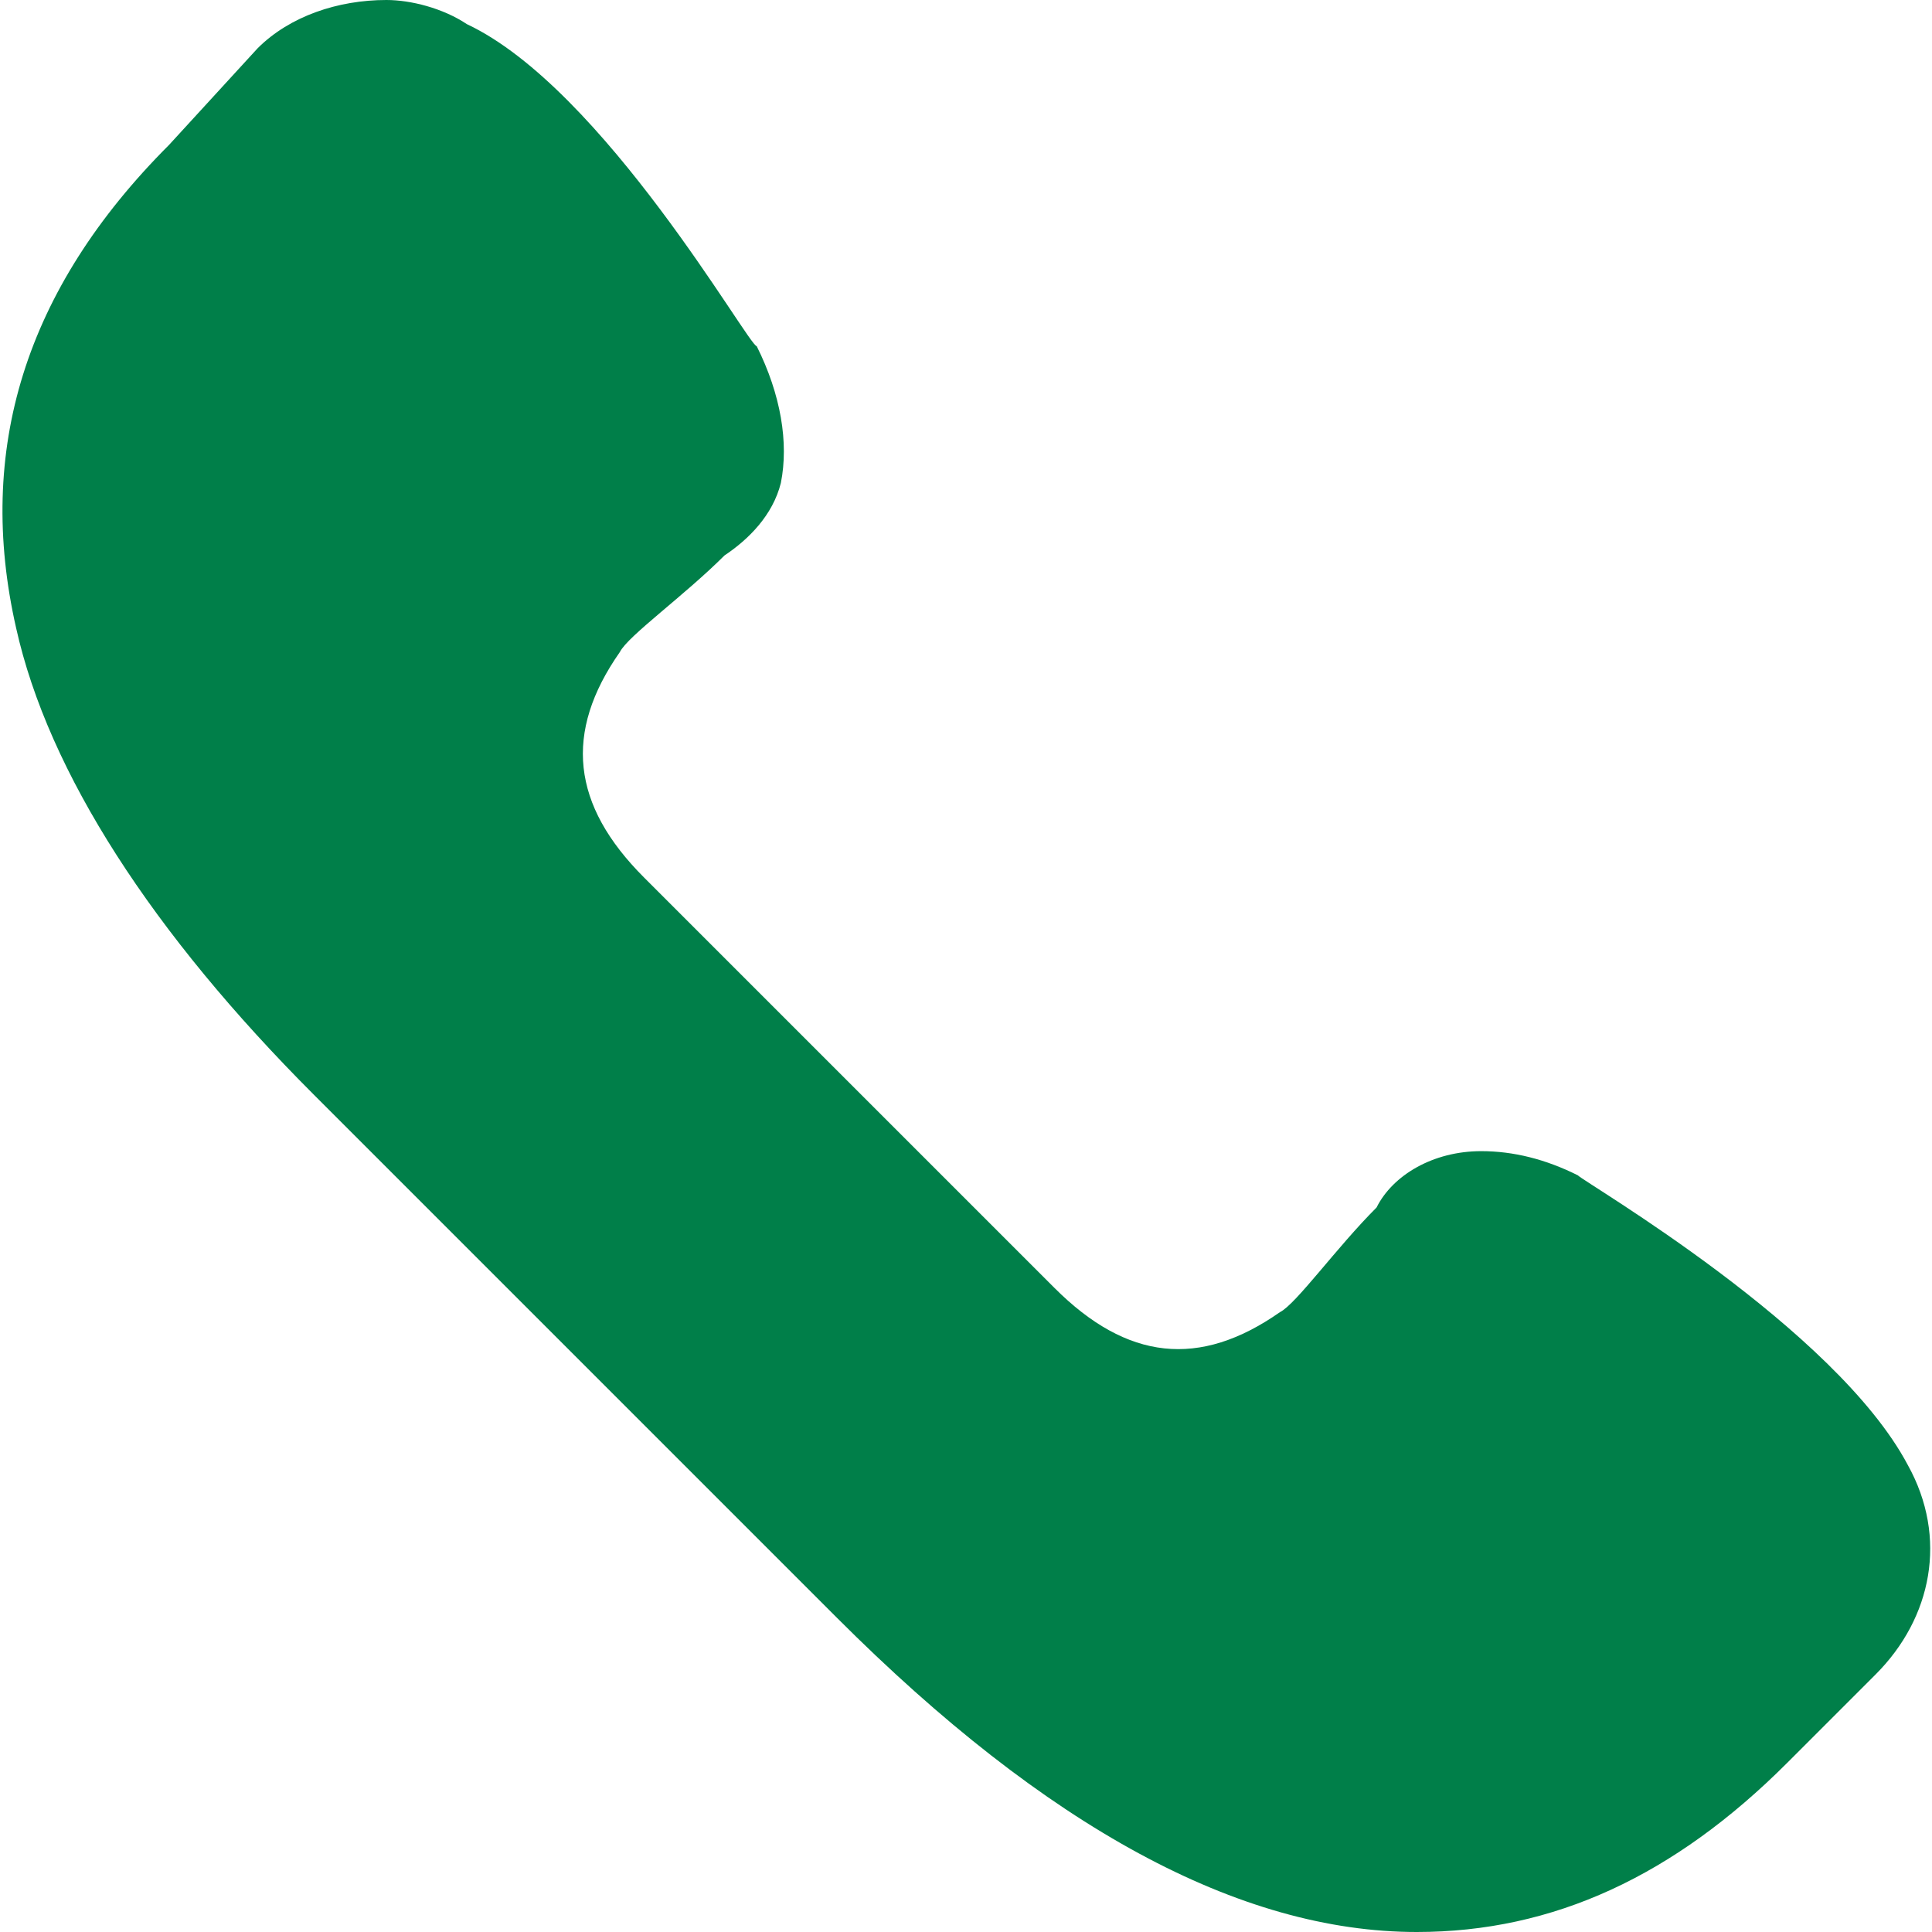<?xml version="1.0" encoding="UTF-8"?> <svg xmlns="http://www.w3.org/2000/svg" xmlns:xlink="http://www.w3.org/1999/xlink" version="1.1" id="Layer_1" x="0px" y="0px" viewBox="0 0 24 24" style="enable-background:new 0 0 24 24;" xml:space="preserve"> <style type="text/css"> .st0{fill:none;} .st1{fill:#007F49;} </style> <rect class="st0" width="24" height="24"></rect> <g> <path class="st1" d="M23.7,18.2c-0.9-1.7-4-3.5-4.1-3.6c-0.4-0.2-0.8-0.3-1.2-0.3c-0.6,0-1.1,0.3-1.3,0.7c-0.5,0.5-1,1.2-1.2,1.3 C14.9,17,14,16.9,13.1,16L8,10.9C7.1,10,7,9.1,7.7,8.1C7.8,7.9,8.5,7.4,9,6.9C9.3,6.7,9.6,6.4,9.7,6c0.1-0.5,0-1.1-0.3-1.7 C9.3,4.3,7.5,1.1,5.8,0.3C5.5,0.1,5.1,0,4.8,0C4.2,0,3.6,0.2,3.2,0.6L2.1,1.8c-1.8,1.8-2.4,3.8-1.9,6c0.4,1.8,1.7,3.8,3.7,5.8 l6.5,6.5c2.6,2.6,5,3.9,7.2,3.9c0,0,0,0,0,0c1.7,0,3.2-0.7,4.6-2.1l1.1-1.1C24,20.1,24.2,19.1,23.7,18.2z"></path> </g> </svg> 